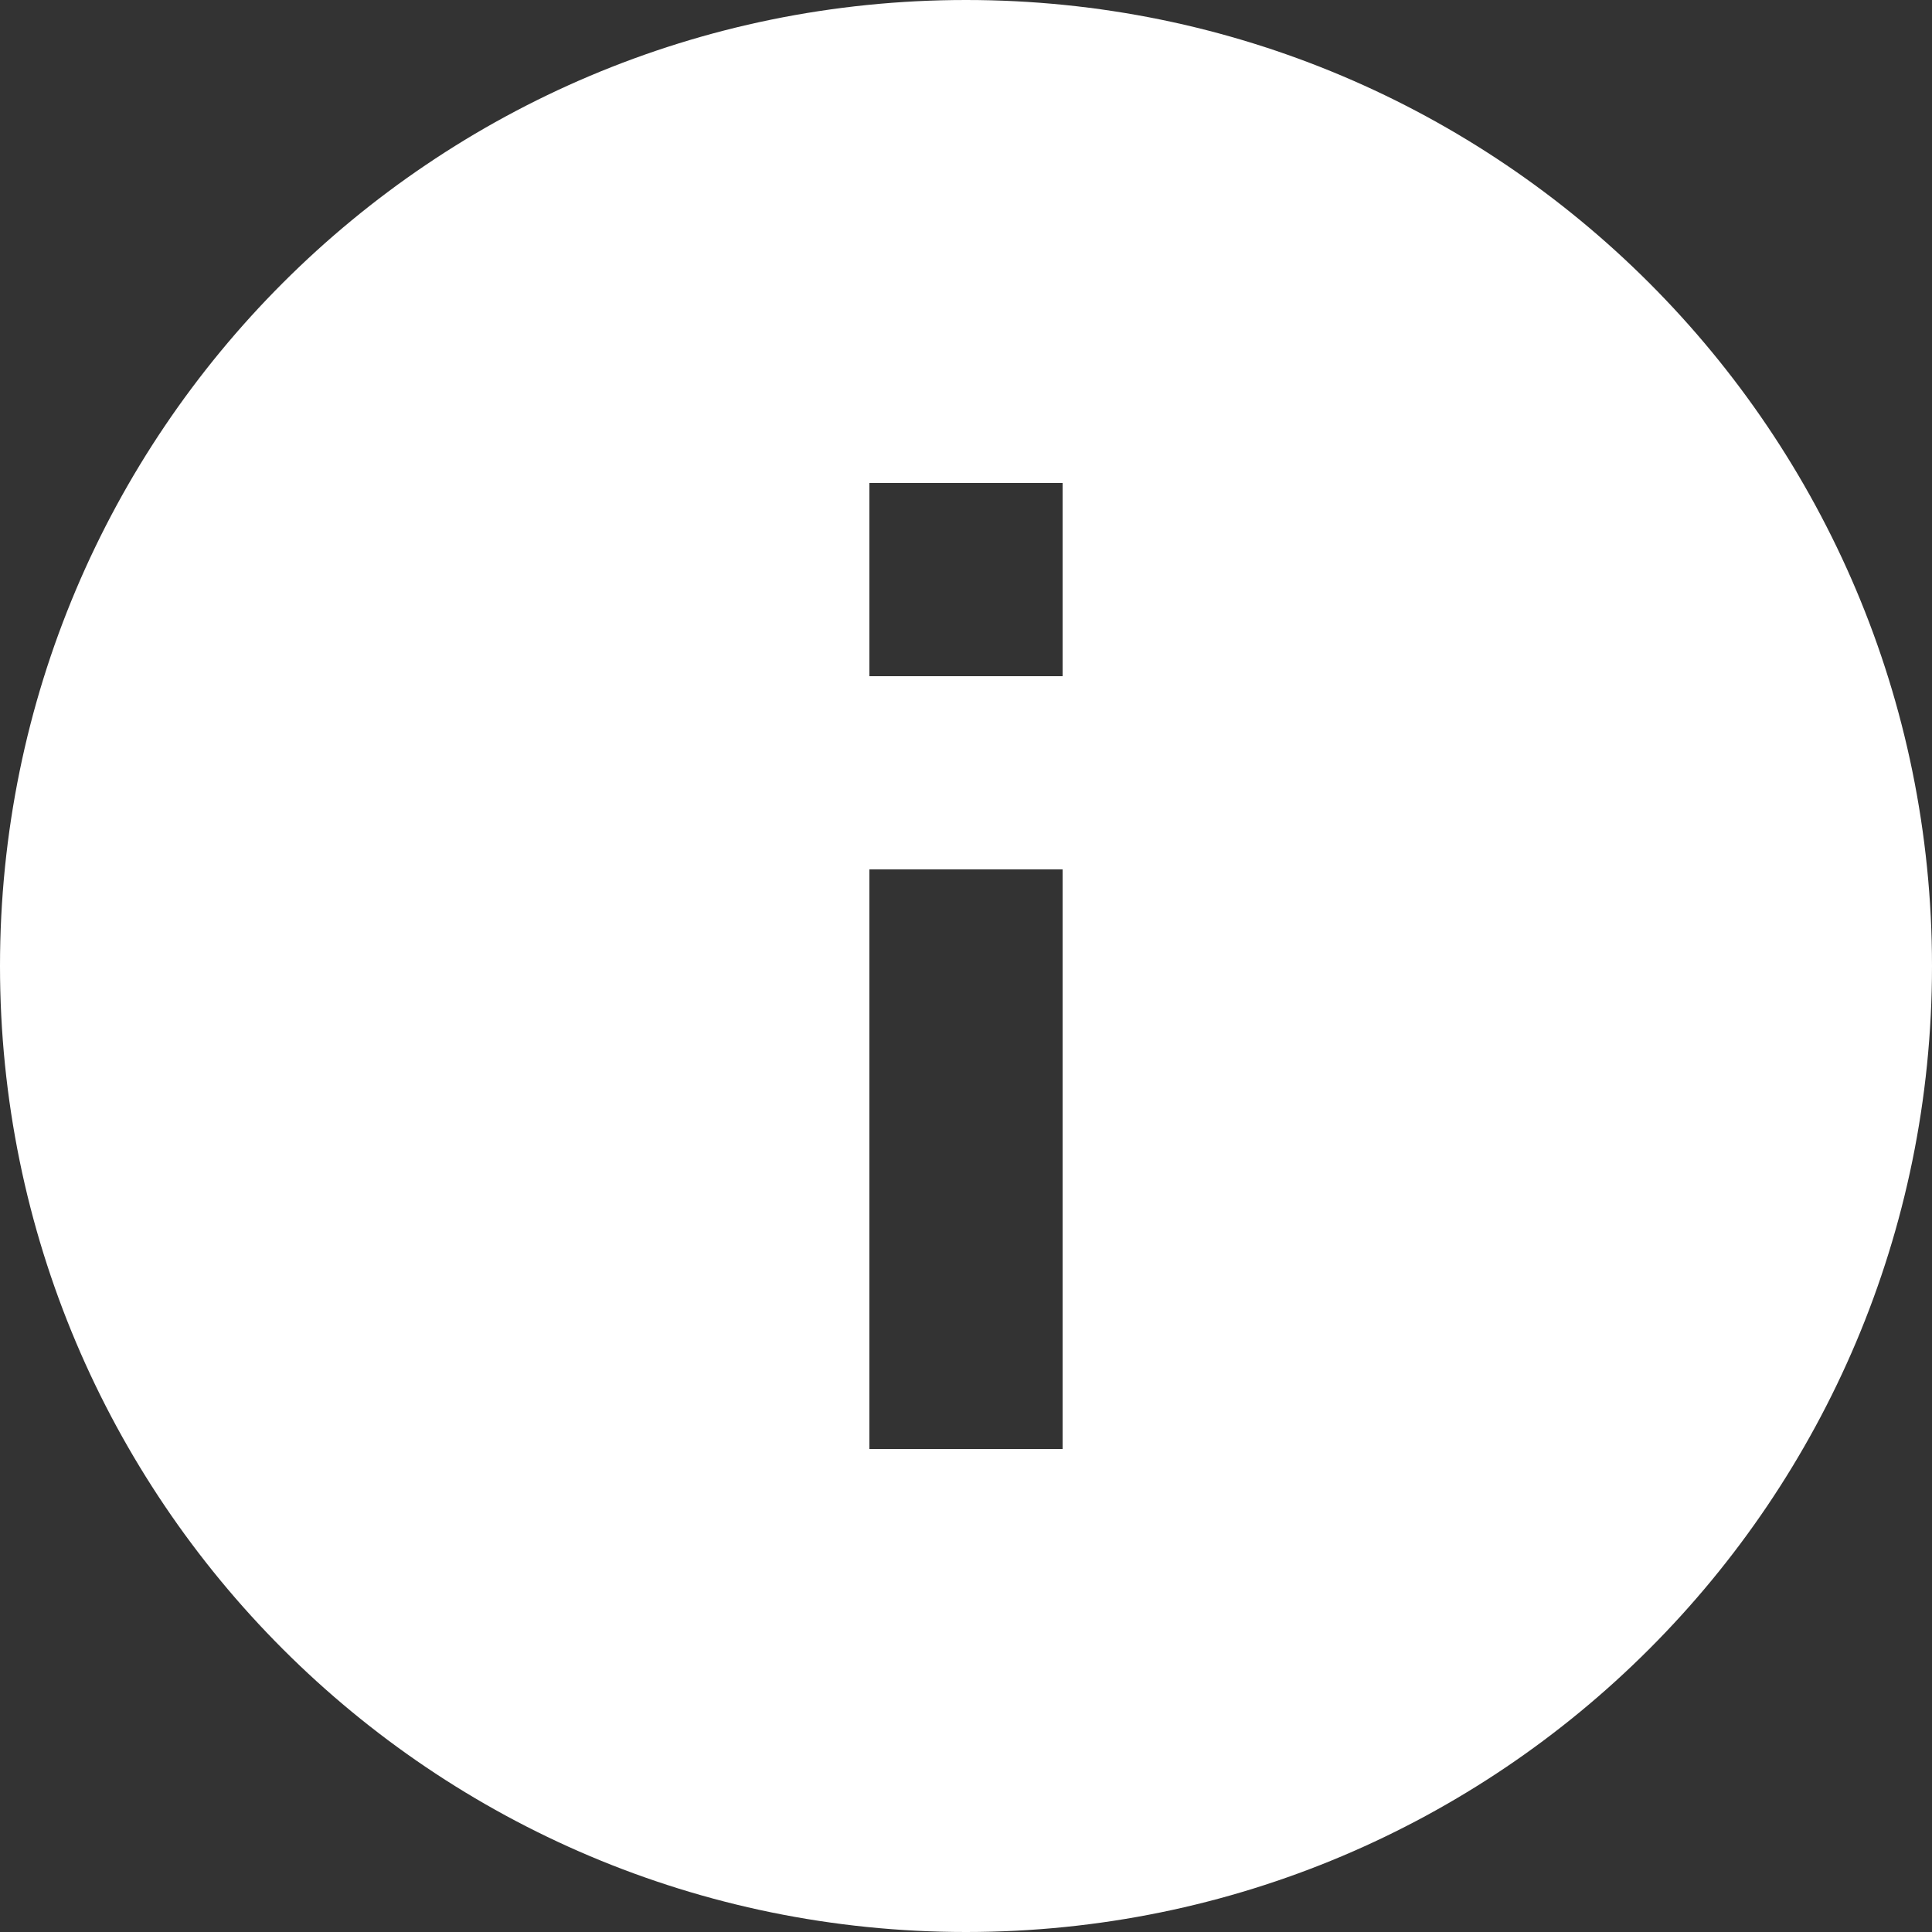 <svg width="25" height="25" viewBox="0 0 25 25" fill="none" xmlns="http://www.w3.org/2000/svg">
<rect x="0" y="0" width="25" height="25" fill="#333333" stroke="none"/>
<g clip-path="url(#clip0_6608_1971)">
<path d="M12.5 0C5.594 0 0 5.594 0 12.5C0 19.406 5.594 25 12.5 25C19.406 25 25 19.406 25 12.5C25 5.594 19.406 0 12.5 0ZM13.75 18.75H11.25V11.25H13.75V18.75ZM13.75 8.75H11.25V6.25H13.75V8.75Z" fill="white"/>
</g>
<defs>
<clipPath id="clip0_6608_1971">
<rect width="25" height="25" fill="white"/>
</clipPath>
</defs>
</svg>
